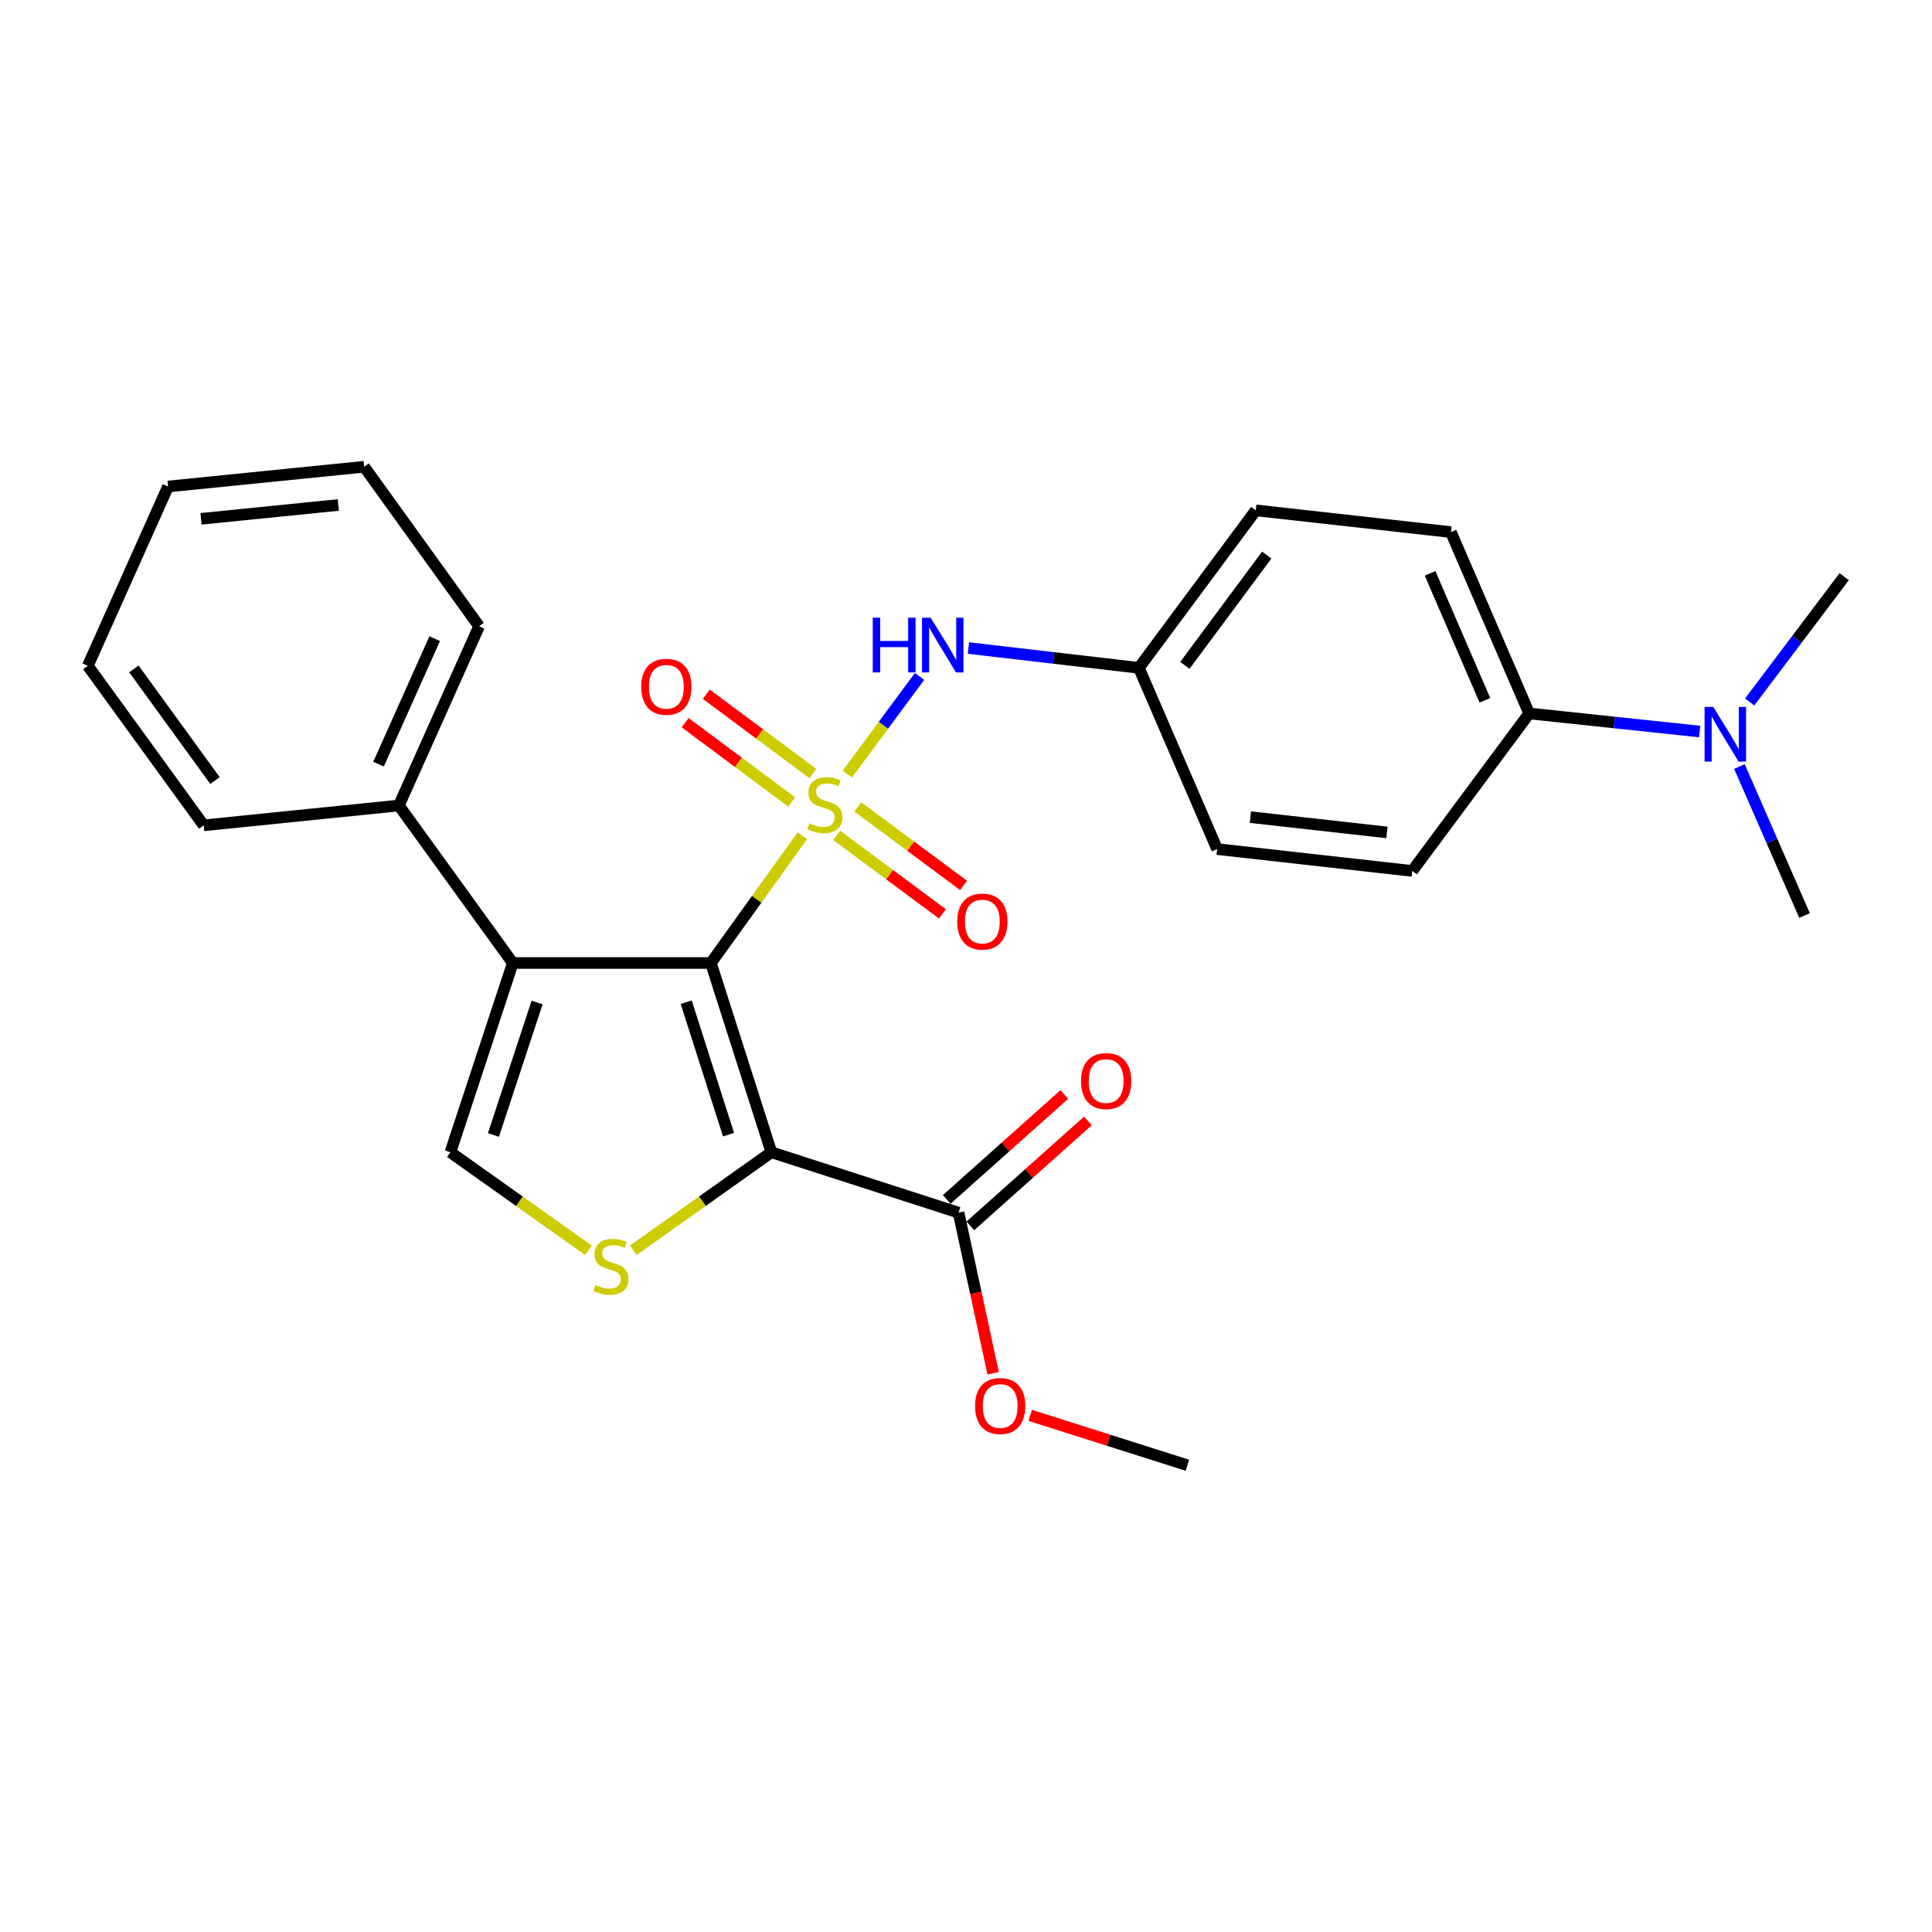 <?xml version='1.0' encoding='iso-8859-1'?>
<svg version='1.1' baseProfile='full'
              xmlns='http://www.w3.org/2000/svg'
                      xmlns:rdkit='http://www.rdkit.org/xml'
                      xmlns:xlink='http://www.w3.org/1999/xlink'
                  xml:space='preserve'
width='1000px' height='1000px' viewBox='0 0 1000 1000'>
<!-- END OF HEADER -->
<rect style='opacity:1.0;fill:#FFFFFF;stroke:none' width='1000' height='1000' x='0' y='0'> </rect>
<path class='bond-0' d='M 415.322,432.563 L 391.644,465.506' style='fill:none;fill-rule:evenodd;stroke:#CCCC00;stroke-width:6px;stroke-linecap:butt;stroke-linejoin:miter;stroke-opacity:1' />
<path class='bond-0' d='M 391.644,465.506 L 367.965,498.45' style='fill:none;fill-rule:evenodd;stroke:#000000;stroke-width:6px;stroke-linecap:butt;stroke-linejoin:miter;stroke-opacity:1' />
<path class='bond-5' d='M 438.574,400.666 L 457.263,375.392' style='fill:none;fill-rule:evenodd;stroke:#CCCC00;stroke-width:6px;stroke-linecap:butt;stroke-linejoin:miter;stroke-opacity:1' />
<path class='bond-5' d='M 457.263,375.392 L 475.952,350.118' style='fill:none;fill-rule:evenodd;stroke:#0000FF;stroke-width:6px;stroke-linecap:butt;stroke-linejoin:miter;stroke-opacity:1' />
<path class='bond-7' d='M 433.077,432.406 L 460.442,452.715' style='fill:none;fill-rule:evenodd;stroke:#CCCC00;stroke-width:6px;stroke-linecap:butt;stroke-linejoin:miter;stroke-opacity:1' />
<path class='bond-7' d='M 460.442,452.715 L 487.807,473.023' style='fill:none;fill-rule:evenodd;stroke:#FF0000;stroke-width:6px;stroke-linecap:butt;stroke-linejoin:miter;stroke-opacity:1' />
<path class='bond-7' d='M 444.014,417.669 L 471.379,437.977' style='fill:none;fill-rule:evenodd;stroke:#CCCC00;stroke-width:6px;stroke-linecap:butt;stroke-linejoin:miter;stroke-opacity:1' />
<path class='bond-7' d='M 471.379,437.977 L 498.744,458.286' style='fill:none;fill-rule:evenodd;stroke:#FF0000;stroke-width:6px;stroke-linecap:butt;stroke-linejoin:miter;stroke-opacity:1' />
<path class='bond-8' d='M 420.769,400.397 L 393.171,379.866' style='fill:none;fill-rule:evenodd;stroke:#CCCC00;stroke-width:6px;stroke-linecap:butt;stroke-linejoin:miter;stroke-opacity:1' />
<path class='bond-8' d='M 393.171,379.866 L 365.573,359.335' style='fill:none;fill-rule:evenodd;stroke:#FF0000;stroke-width:6px;stroke-linecap:butt;stroke-linejoin:miter;stroke-opacity:1' />
<path class='bond-8' d='M 409.814,415.121 L 382.217,394.59' style='fill:none;fill-rule:evenodd;stroke:#CCCC00;stroke-width:6px;stroke-linecap:butt;stroke-linejoin:miter;stroke-opacity:1' />
<path class='bond-8' d='M 382.217,394.59 L 354.619,374.059' style='fill:none;fill-rule:evenodd;stroke:#FF0000;stroke-width:6px;stroke-linecap:butt;stroke-linejoin:miter;stroke-opacity:1' />
<path class='bond-1' d='M 367.965,498.45 L 399.266,596.411' style='fill:none;fill-rule:evenodd;stroke:#000000;stroke-width:6px;stroke-linecap:butt;stroke-linejoin:miter;stroke-opacity:1' />
<path class='bond-1' d='M 355.179,518.73 L 377.09,587.302' style='fill:none;fill-rule:evenodd;stroke:#000000;stroke-width:6px;stroke-linecap:butt;stroke-linejoin:miter;stroke-opacity:1' />
<path class='bond-2' d='M 367.965,498.45 L 265.417,498.45' style='fill:none;fill-rule:evenodd;stroke:#000000;stroke-width:6px;stroke-linecap:butt;stroke-linejoin:miter;stroke-opacity:1' />
<path class='bond-3' d='M 399.266,596.411 L 363.537,621.766' style='fill:none;fill-rule:evenodd;stroke:#000000;stroke-width:6px;stroke-linecap:butt;stroke-linejoin:miter;stroke-opacity:1' />
<path class='bond-3' d='M 363.537,621.766 L 327.808,647.121' style='fill:none;fill-rule:evenodd;stroke:#CCCC00;stroke-width:6px;stroke-linecap:butt;stroke-linejoin:miter;stroke-opacity:1' />
<path class='bond-6' d='M 399.266,596.411 L 496.146,627.661' style='fill:none;fill-rule:evenodd;stroke:#000000;stroke-width:6px;stroke-linecap:butt;stroke-linejoin:miter;stroke-opacity:1' />
<path class='bond-4' d='M 265.417,498.45 L 233.127,596.411' style='fill:none;fill-rule:evenodd;stroke:#000000;stroke-width:6px;stroke-linecap:butt;stroke-linejoin:miter;stroke-opacity:1' />
<path class='bond-4' d='M 278.003,518.89 L 255.4,587.462' style='fill:none;fill-rule:evenodd;stroke:#000000;stroke-width:6px;stroke-linecap:butt;stroke-linejoin:miter;stroke-opacity:1' />
<path class='bond-9' d='M 265.417,498.45 L 206.445,416.935' style='fill:none;fill-rule:evenodd;stroke:#000000;stroke-width:6px;stroke-linecap:butt;stroke-linejoin:miter;stroke-opacity:1' />
<path class='bond-27' d='M 304.555,647.119 L 268.841,621.765' style='fill:none;fill-rule:evenodd;stroke:#CCCC00;stroke-width:6px;stroke-linecap:butt;stroke-linejoin:miter;stroke-opacity:1' />
<path class='bond-27' d='M 268.841,621.765 L 233.127,596.411' style='fill:none;fill-rule:evenodd;stroke:#000000;stroke-width:6px;stroke-linecap:butt;stroke-linejoin:miter;stroke-opacity:1' />
<path class='bond-13' d='M 501.254,335.426 L 545.366,340.552' style='fill:none;fill-rule:evenodd;stroke:#0000FF;stroke-width:6px;stroke-linecap:butt;stroke-linejoin:miter;stroke-opacity:1' />
<path class='bond-13' d='M 545.366,340.552 L 589.478,345.678' style='fill:none;fill-rule:evenodd;stroke:#000000;stroke-width:6px;stroke-linecap:butt;stroke-linejoin:miter;stroke-opacity:1' />
<path class='bond-12' d='M 502.256,634.506 L 532.675,607.356' style='fill:none;fill-rule:evenodd;stroke:#000000;stroke-width:6px;stroke-linecap:butt;stroke-linejoin:miter;stroke-opacity:1' />
<path class='bond-12' d='M 532.675,607.356 L 563.093,580.206' style='fill:none;fill-rule:evenodd;stroke:#FF0000;stroke-width:6px;stroke-linecap:butt;stroke-linejoin:miter;stroke-opacity:1' />
<path class='bond-12' d='M 490.036,620.815 L 520.454,593.664' style='fill:none;fill-rule:evenodd;stroke:#000000;stroke-width:6px;stroke-linecap:butt;stroke-linejoin:miter;stroke-opacity:1' />
<path class='bond-12' d='M 520.454,593.664 L 550.872,566.514' style='fill:none;fill-rule:evenodd;stroke:#FF0000;stroke-width:6px;stroke-linecap:butt;stroke-linejoin:miter;stroke-opacity:1' />
<path class='bond-16' d='M 496.146,627.661 L 505.1,669.222' style='fill:none;fill-rule:evenodd;stroke:#000000;stroke-width:6px;stroke-linecap:butt;stroke-linejoin:miter;stroke-opacity:1' />
<path class='bond-16' d='M 505.1,669.222 L 514.054,710.783' style='fill:none;fill-rule:evenodd;stroke:#FF0000;stroke-width:6px;stroke-linecap:butt;stroke-linejoin:miter;stroke-opacity:1' />
<path class='bond-21' d='M 206.445,416.935 L 247.982,324.144' style='fill:none;fill-rule:evenodd;stroke:#000000;stroke-width:6px;stroke-linecap:butt;stroke-linejoin:miter;stroke-opacity:1' />
<path class='bond-21' d='M 195.925,395.519 L 225.001,330.565' style='fill:none;fill-rule:evenodd;stroke:#000000;stroke-width:6px;stroke-linecap:butt;stroke-linejoin:miter;stroke-opacity:1' />
<path class='bond-22' d='M 206.445,416.935 L 105.436,427.192' style='fill:none;fill-rule:evenodd;stroke:#000000;stroke-width:6px;stroke-linecap:butt;stroke-linejoin:miter;stroke-opacity:1' />
<path class='bond-10' d='M 791.506,369.281 L 750.978,275.409' style='fill:none;fill-rule:evenodd;stroke:#000000;stroke-width:6px;stroke-linecap:butt;stroke-linejoin:miter;stroke-opacity:1' />
<path class='bond-10' d='M 768.578,362.474 L 740.208,296.764' style='fill:none;fill-rule:evenodd;stroke:#000000;stroke-width:6px;stroke-linecap:butt;stroke-linejoin:miter;stroke-opacity:1' />
<path class='bond-11' d='M 791.506,369.281 L 835.619,373.959' style='fill:none;fill-rule:evenodd;stroke:#000000;stroke-width:6px;stroke-linecap:butt;stroke-linejoin:miter;stroke-opacity:1' />
<path class='bond-11' d='M 835.619,373.959 L 879.732,378.638' style='fill:none;fill-rule:evenodd;stroke:#0000FF;stroke-width:6px;stroke-linecap:butt;stroke-linejoin:miter;stroke-opacity:1' />
<path class='bond-28' d='M 791.506,369.281 L 730.984,450.795' style='fill:none;fill-rule:evenodd;stroke:#000000;stroke-width:6px;stroke-linecap:butt;stroke-linejoin:miter;stroke-opacity:1' />
<path class='bond-19' d='M 905.631,363.333 L 930.088,330.907' style='fill:none;fill-rule:evenodd;stroke:#0000FF;stroke-width:6px;stroke-linecap:butt;stroke-linejoin:miter;stroke-opacity:1' />
<path class='bond-19' d='M 930.088,330.907 L 954.545,298.482' style='fill:none;fill-rule:evenodd;stroke:#000000;stroke-width:6px;stroke-linecap:butt;stroke-linejoin:miter;stroke-opacity:1' />
<path class='bond-20' d='M 900.331,396.767 L 917.176,435.318' style='fill:none;fill-rule:evenodd;stroke:#0000FF;stroke-width:6px;stroke-linecap:butt;stroke-linejoin:miter;stroke-opacity:1' />
<path class='bond-20' d='M 917.176,435.318 L 934.021,473.868' style='fill:none;fill-rule:evenodd;stroke:#000000;stroke-width:6px;stroke-linecap:butt;stroke-linejoin:miter;stroke-opacity:1' />
<path class='bond-17' d='M 589.478,345.678 L 629.995,439.488' style='fill:none;fill-rule:evenodd;stroke:#000000;stroke-width:6px;stroke-linecap:butt;stroke-linejoin:miter;stroke-opacity:1' />
<path class='bond-18' d='M 589.478,345.678 L 649.999,264.153' style='fill:none;fill-rule:evenodd;stroke:#000000;stroke-width:6px;stroke-linecap:butt;stroke-linejoin:miter;stroke-opacity:1' />
<path class='bond-18' d='M 613.291,344.388 L 655.657,287.321' style='fill:none;fill-rule:evenodd;stroke:#000000;stroke-width:6px;stroke-linecap:butt;stroke-linejoin:miter;stroke-opacity:1' />
<path class='bond-14' d='M 730.984,450.795 L 629.995,439.488' style='fill:none;fill-rule:evenodd;stroke:#000000;stroke-width:6px;stroke-linecap:butt;stroke-linejoin:miter;stroke-opacity:1' />
<path class='bond-14' d='M 717.878,430.861 L 647.186,422.946' style='fill:none;fill-rule:evenodd;stroke:#000000;stroke-width:6px;stroke-linecap:butt;stroke-linejoin:miter;stroke-opacity:1' />
<path class='bond-15' d='M 750.978,275.409 L 649.999,264.153' style='fill:none;fill-rule:evenodd;stroke:#000000;stroke-width:6px;stroke-linecap:butt;stroke-linejoin:miter;stroke-opacity:1' />
<path class='bond-23' d='M 533.231,732.592 L 573.916,745.501' style='fill:none;fill-rule:evenodd;stroke:#FF0000;stroke-width:6px;stroke-linecap:butt;stroke-linejoin:miter;stroke-opacity:1' />
<path class='bond-23' d='M 573.916,745.501 L 614.6,758.41' style='fill:none;fill-rule:evenodd;stroke:#000000;stroke-width:6px;stroke-linecap:butt;stroke-linejoin:miter;stroke-opacity:1' />
<path class='bond-25' d='M 247.982,324.144 L 188.49,241.59' style='fill:none;fill-rule:evenodd;stroke:#000000;stroke-width:6px;stroke-linecap:butt;stroke-linejoin:miter;stroke-opacity:1' />
<path class='bond-24' d='M 105.436,427.192 L 45.455,344.627' style='fill:none;fill-rule:evenodd;stroke:#000000;stroke-width:6px;stroke-linecap:butt;stroke-linejoin:miter;stroke-opacity:1' />
<path class='bond-24' d='M 111.287,404.021 L 69.299,346.226' style='fill:none;fill-rule:evenodd;stroke:#000000;stroke-width:6px;stroke-linecap:butt;stroke-linejoin:miter;stroke-opacity:1' />
<path class='bond-26' d='M 45.455,344.627 L 86.992,251.816' style='fill:none;fill-rule:evenodd;stroke:#000000;stroke-width:6px;stroke-linecap:butt;stroke-linejoin:miter;stroke-opacity:1' />
<path class='bond-29' d='M 188.49,241.59 L 86.992,251.816' style='fill:none;fill-rule:evenodd;stroke:#000000;stroke-width:6px;stroke-linecap:butt;stroke-linejoin:miter;stroke-opacity:1' />
<path class='bond-29' d='M 175.105,261.383 L 104.056,268.542' style='fill:none;fill-rule:evenodd;stroke:#000000;stroke-width:6px;stroke-linecap:butt;stroke-linejoin:miter;stroke-opacity:1' />
<path  class='atom-0' d='M 418.927 426.136
Q 419.247 426.256, 420.567 426.816
Q 421.887 427.376, 423.327 427.736
Q 424.807 428.056, 426.247 428.056
Q 428.927 428.056, 430.487 426.776
Q 432.047 425.456, 432.047 423.176
Q 432.047 421.616, 431.247 420.656
Q 430.487 419.696, 429.287 419.176
Q 428.087 418.656, 426.087 418.056
Q 423.567 417.296, 422.047 416.576
Q 420.567 415.856, 419.487 414.336
Q 418.447 412.816, 418.447 410.256
Q 418.447 406.696, 420.847 404.496
Q 423.287 402.296, 428.087 402.296
Q 431.367 402.296, 435.087 403.856
L 434.167 406.936
Q 430.767 405.536, 428.207 405.536
Q 425.447 405.536, 423.927 406.696
Q 422.407 407.816, 422.447 409.776
Q 422.447 411.296, 423.207 412.216
Q 424.007 413.136, 425.127 413.656
Q 426.287 414.176, 428.207 414.776
Q 430.767 415.576, 432.287 416.376
Q 433.807 417.176, 434.887 418.816
Q 436.007 420.416, 436.007 423.176
Q 436.007 427.096, 433.367 429.216
Q 430.767 431.296, 426.407 431.296
Q 423.887 431.296, 421.967 430.736
Q 420.087 430.216, 417.847 429.296
L 418.927 426.136
' fill='#CCCC00'/>
<path  class='atom-4' d='M 308.181 665.093
Q 308.501 665.213, 309.821 665.773
Q 311.141 666.333, 312.581 666.693
Q 314.061 667.013, 315.501 667.013
Q 318.181 667.013, 319.741 665.733
Q 321.301 664.413, 321.301 662.133
Q 321.301 660.573, 320.501 659.613
Q 319.741 658.653, 318.541 658.133
Q 317.341 657.613, 315.341 657.013
Q 312.821 656.253, 311.301 655.533
Q 309.821 654.813, 308.741 653.293
Q 307.701 651.773, 307.701 649.213
Q 307.701 645.653, 310.101 643.453
Q 312.541 641.253, 317.341 641.253
Q 320.621 641.253, 324.341 642.813
L 323.421 645.893
Q 320.021 644.493, 317.461 644.493
Q 314.701 644.493, 313.181 645.653
Q 311.661 646.773, 311.701 648.733
Q 311.701 650.253, 312.461 651.173
Q 313.261 652.093, 314.381 652.613
Q 315.541 653.133, 317.461 653.733
Q 320.021 654.533, 321.541 655.333
Q 323.061 656.133, 324.141 657.773
Q 325.261 659.373, 325.261 662.133
Q 325.261 666.053, 322.621 668.173
Q 320.021 670.253, 315.661 670.253
Q 313.141 670.253, 311.221 669.693
Q 309.341 669.173, 307.101 668.253
L 308.181 665.093
' fill='#CCCC00'/>
<path  class='atom-6' d='M 451.739 319.721
L 455.579 319.721
L 455.579 331.761
L 470.059 331.761
L 470.059 319.721
L 473.899 319.721
L 473.899 348.041
L 470.059 348.041
L 470.059 334.961
L 455.579 334.961
L 455.579 348.041
L 451.739 348.041
L 451.739 319.721
' fill='#0000FF'/>
<path  class='atom-6' d='M 481.699 319.721
L 490.979 334.721
Q 491.899 336.201, 493.379 338.881
Q 494.859 341.561, 494.939 341.721
L 494.939 319.721
L 498.699 319.721
L 498.699 348.041
L 494.819 348.041
L 484.859 331.641
Q 483.699 329.721, 482.459 327.521
Q 481.259 325.321, 480.899 324.641
L 480.899 348.041
L 477.219 348.041
L 477.219 319.721
L 481.699 319.721
' fill='#0000FF'/>
<path  class='atom-8' d='M 495.452 476.997
Q 495.452 470.197, 498.812 466.397
Q 502.172 462.597, 508.452 462.597
Q 514.732 462.597, 518.092 466.397
Q 521.452 470.197, 521.452 476.997
Q 521.452 483.877, 518.052 487.797
Q 514.652 491.677, 508.452 491.677
Q 502.212 491.677, 498.812 487.797
Q 495.452 483.917, 495.452 476.997
M 508.452 488.477
Q 512.772 488.477, 515.092 485.597
Q 517.452 482.677, 517.452 476.997
Q 517.452 471.437, 515.092 468.637
Q 512.772 465.797, 508.452 465.797
Q 504.132 465.797, 501.772 468.597
Q 499.452 471.397, 499.452 476.997
Q 499.452 482.717, 501.772 485.597
Q 504.132 488.477, 508.452 488.477
' fill='#FF0000'/>
<path  class='atom-9' d='M 331.903 355.474
Q 331.903 348.674, 335.263 344.874
Q 338.623 341.074, 344.903 341.074
Q 351.183 341.074, 354.543 344.874
Q 357.903 348.674, 357.903 355.474
Q 357.903 362.354, 354.503 366.274
Q 351.103 370.154, 344.903 370.154
Q 338.663 370.154, 335.263 366.274
Q 331.903 362.394, 331.903 355.474
M 344.903 366.954
Q 349.223 366.954, 351.543 364.074
Q 353.903 361.154, 353.903 355.474
Q 353.903 349.914, 351.543 347.114
Q 349.223 344.274, 344.903 344.274
Q 340.583 344.274, 338.223 347.074
Q 335.903 349.874, 335.903 355.474
Q 335.903 361.194, 338.223 364.074
Q 340.583 366.954, 344.903 366.954
' fill='#FF0000'/>
<path  class='atom-12' d='M 886.764 365.887
L 896.044 380.887
Q 896.964 382.367, 898.444 385.047
Q 899.924 387.727, 900.004 387.887
L 900.004 365.887
L 903.764 365.887
L 903.764 394.207
L 899.884 394.207
L 889.924 377.807
Q 888.764 375.887, 887.524 373.687
Q 886.324 371.487, 885.964 370.807
L 885.964 394.207
L 882.284 394.207
L 882.284 365.887
L 886.764 365.887
' fill='#0000FF'/>
<path  class='atom-13' d='M 559.543 559.552
Q 559.543 552.752, 562.903 548.952
Q 566.263 545.152, 572.543 545.152
Q 578.823 545.152, 582.183 548.952
Q 585.543 552.752, 585.543 559.552
Q 585.543 566.432, 582.143 570.352
Q 578.743 574.232, 572.543 574.232
Q 566.303 574.232, 562.903 570.352
Q 559.543 566.472, 559.543 559.552
M 572.543 571.032
Q 576.863 571.032, 579.183 568.152
Q 581.543 565.232, 581.543 559.552
Q 581.543 553.992, 579.183 551.192
Q 576.863 548.352, 572.543 548.352
Q 568.223 548.352, 565.863 551.152
Q 563.543 553.952, 563.543 559.552
Q 563.543 565.272, 565.863 568.152
Q 568.223 571.032, 572.543 571.032
' fill='#FF0000'/>
<path  class='atom-17' d='M 504.69 727.74
Q 504.69 720.94, 508.05 717.14
Q 511.41 713.34, 517.69 713.34
Q 523.97 713.34, 527.33 717.14
Q 530.69 720.94, 530.69 727.74
Q 530.69 734.62, 527.29 738.54
Q 523.89 742.42, 517.69 742.42
Q 511.45 742.42, 508.05 738.54
Q 504.69 734.66, 504.69 727.74
M 517.69 739.22
Q 522.01 739.22, 524.33 736.34
Q 526.69 733.42, 526.69 727.74
Q 526.69 722.18, 524.33 719.38
Q 522.01 716.54, 517.69 716.54
Q 513.37 716.54, 511.01 719.34
Q 508.69 722.14, 508.69 727.74
Q 508.69 733.46, 511.01 736.34
Q 513.37 739.22, 517.69 739.22
' fill='#FF0000'/>
</svg>
